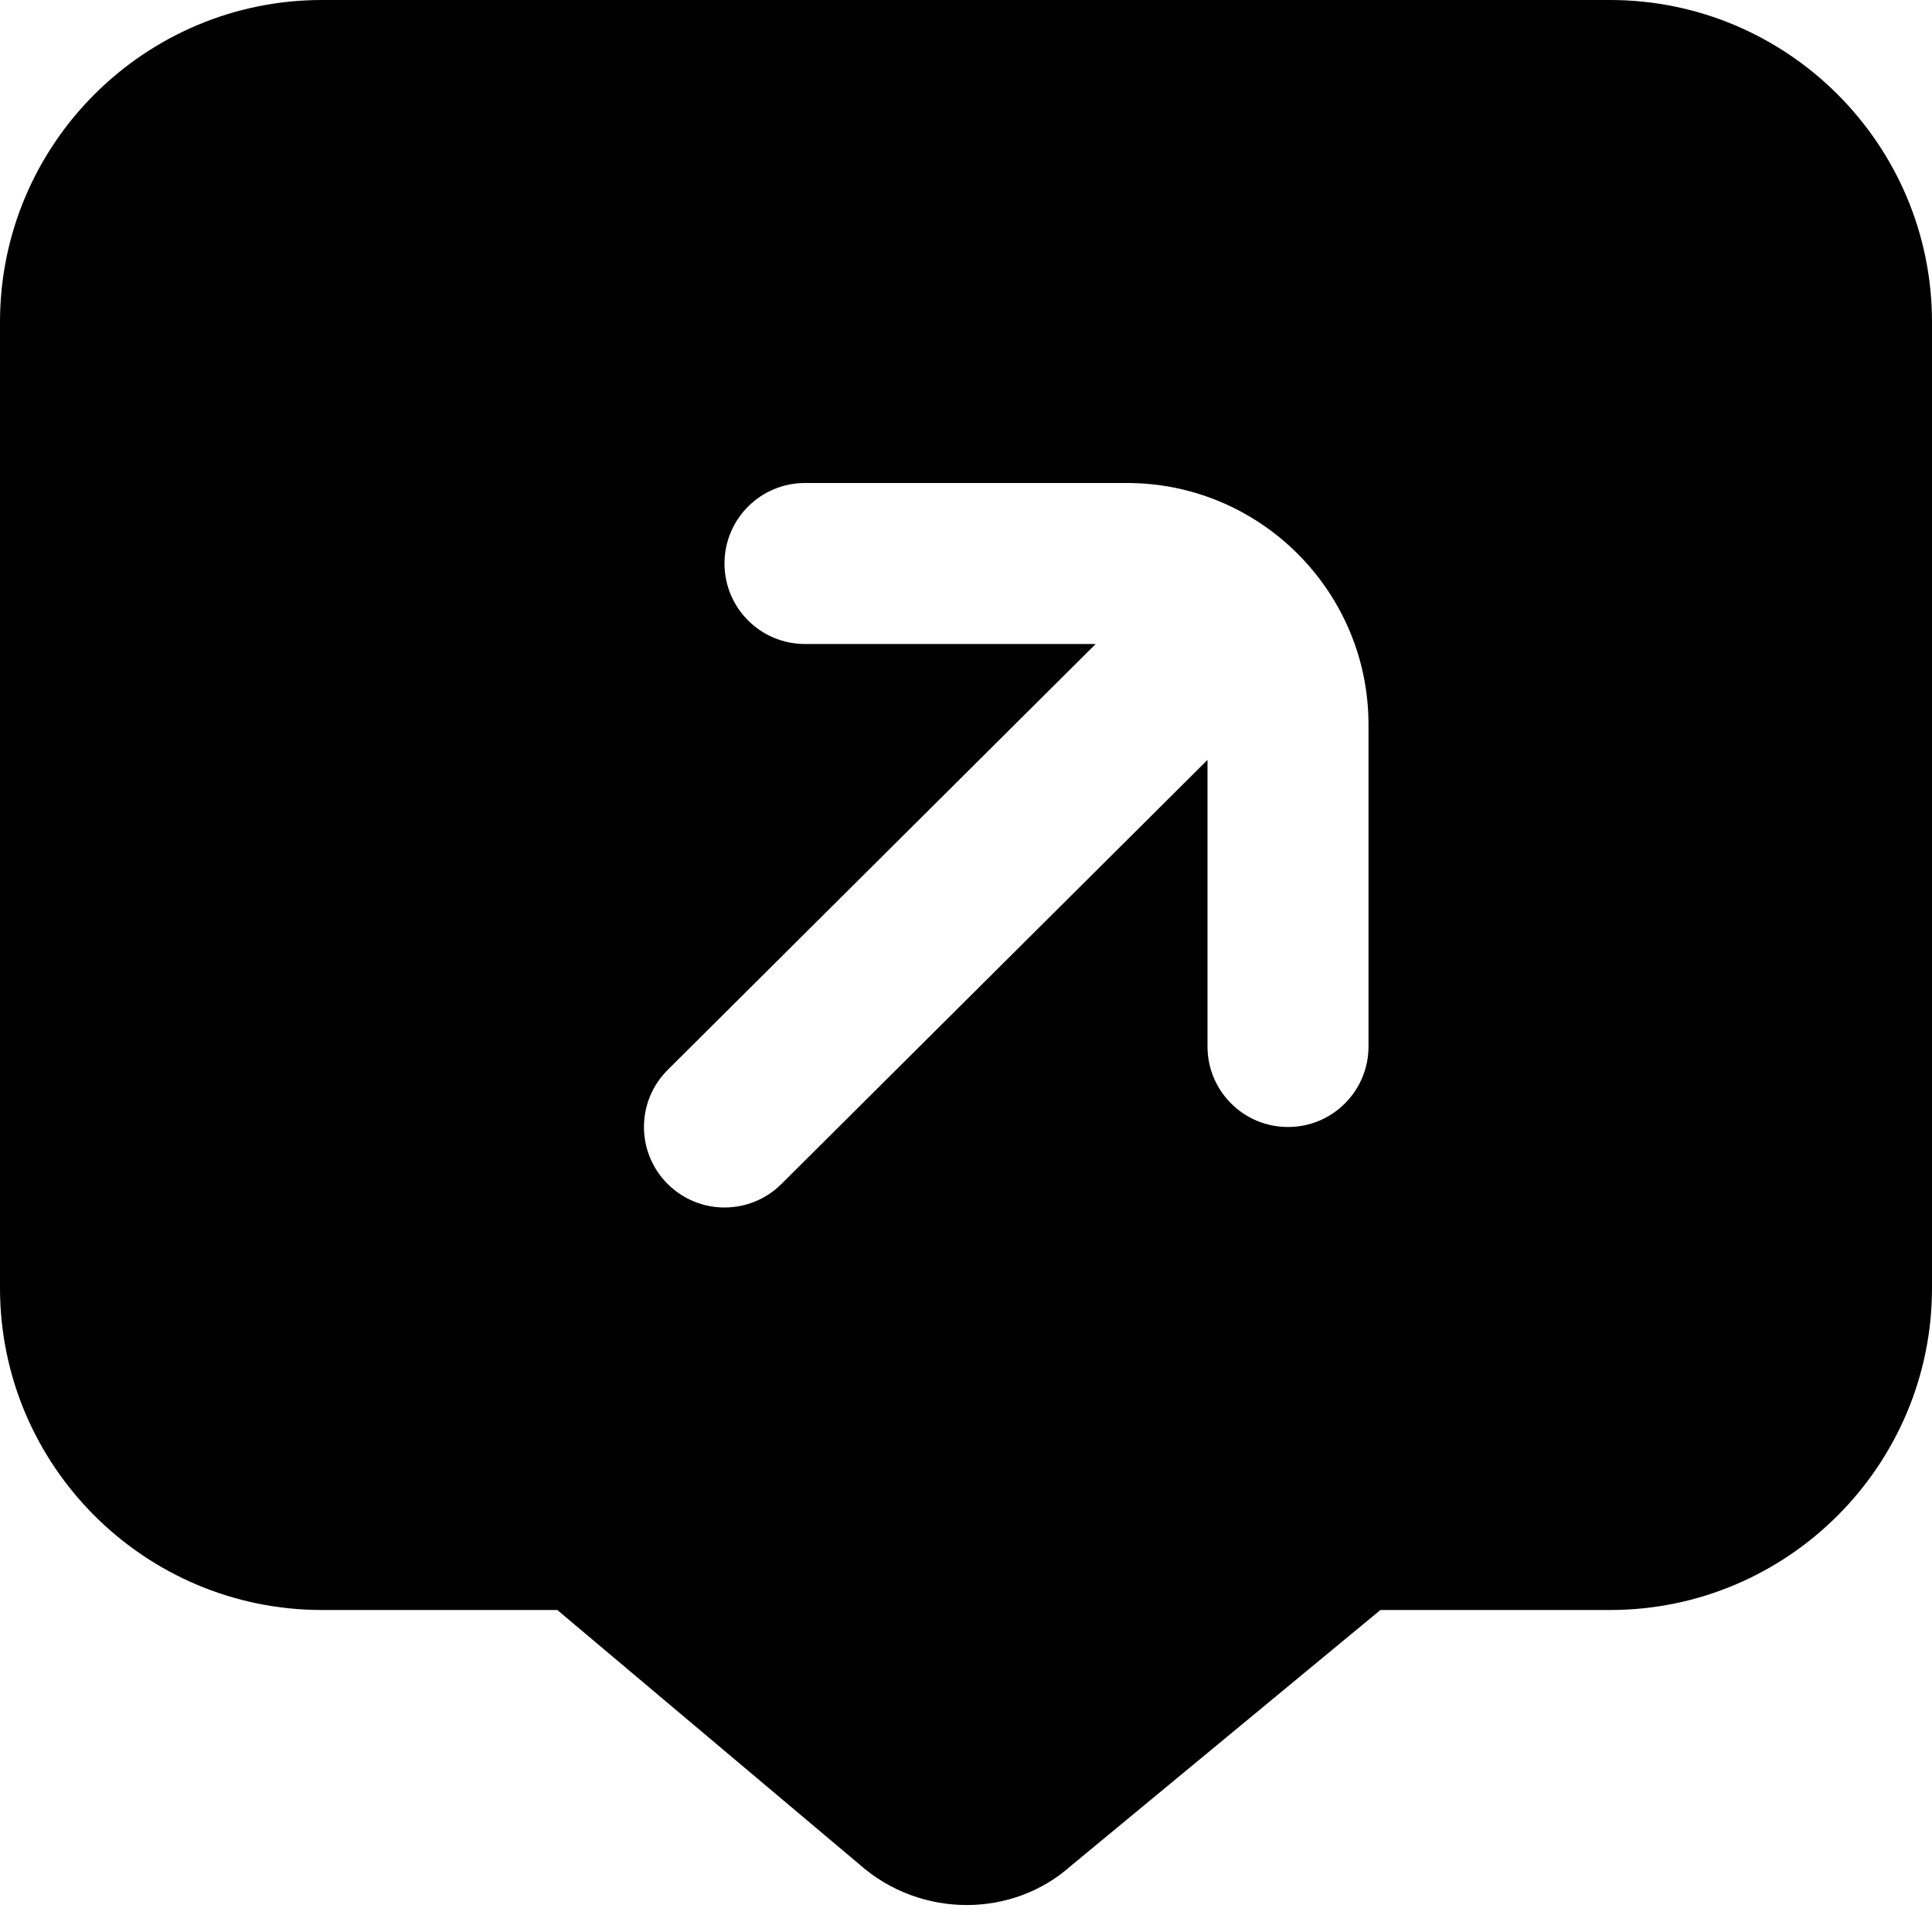 <?xml version="1.0" encoding="UTF-8"?>
<svg xmlns="http://www.w3.org/2000/svg" id="Layer_1" data-name="Layer 1" viewBox="0 0 24 24" width="512" height="512"><path d="m20,0H4C1.794,0,0,1.794,0,4v12c0,2.206,1.794,4,4,4h2.923l3.748,3.156c.382.34.862.509,1.338.509.467,0,.931-.163,1.292-.485l3.847-3.18h2.852c2.206,0,4-1.794,4-4V4c0-2.206-1.794-4-4-4Zm-3,13c0,.553-.448,1-1,1s-1-.447-1-1v-3.56l-5.294,5.269c-.195.194-.451.291-.706.291-.257,0-.513-.099-.709-.295-.39-.392-.388-1.024.003-1.414l5.317-5.291h-3.611c-.552,0-1-.447-1-1s.448-1,1-1h4c1.654,0,3,1.346,3,3v4Z"/></svg>
